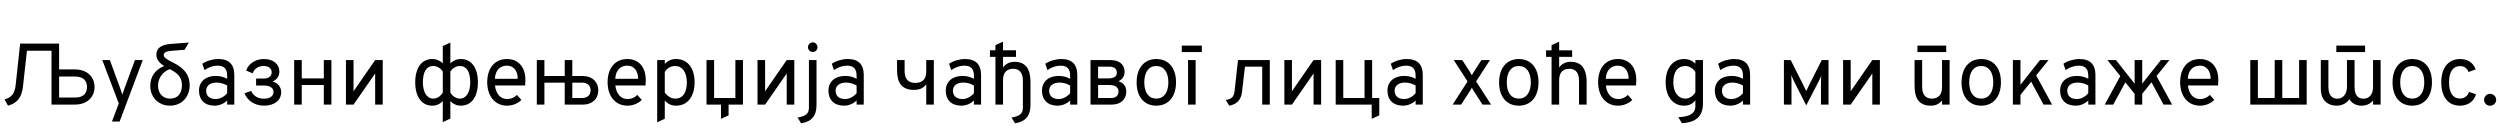 <?xml version="1.0"?>
<svg version="1.1" xmlns="http://www.w3.org/2000/svg" width="1147.03px" height="63px"><path fill="#000000" d="M3.68,48.48l-1.6-2.84c3.44-1.08,4.68-2.72,5.12-6.76l2.04-18.88l17.88,0l0,11.84l7.04,0c6.84,0,9.24,4.4,9.24,8.08c0,3.64-2.4,8.08-9.24,8.08l-10.52,0l0-24.72l-11.28,0l-1.8,16.28c-0.56,5.12-2.6,7.76-6.88,8.92z M27.12,44.76l7.36,0c4.32,0,5.44-2.48,5.44-4.84c0-2.32-1.12-4.8-5.44-4.8l-7.36,0l0,9.64z M51.374,55.76l3.12-8.28l-7.56-19.92l3.48,0l5.08,13.92c0.28,0.72,0.44,1.24,0.64,1.96c0.2-0.72,0.36-1.24,0.64-1.96l5.16-13.92l3.56,0l-10.6,28.2l-3.52,0z M77.988,48.48c-5.28,0-9.04-3.84-9.04-9.16c0-4.22,2.34-7.48,6.38-9c-2.52-1.64-3.58-3.28-3.58-5.2c0-2.96,2.12-4.62,6.56-4.96l8.36-0.64l-2,3.32l-6.04,0.48c-2.4,0.2-3.52,0.76-3.52,1.96c0,1,1.16,1.88,4.32,3.44c5.24,2.6,7.6,5.76,7.6,10.36c0,5.52-3.76,9.4-9.04,9.4z M72.508,39.28c0,3.56,2.2,5.96,5.48,5.96c3.52,0,5.48-2.24,5.48-6.16c0-3.32-1.56-5.4-5.6-7.36c-3.18,1.16-5.36,4.1-5.36,7.56z M98.422,48.48c-4.44,0-7.12-2.6-7.12-6.88c0-4.12,3-6.76,7.64-6.76c2,0,3.72,0.44,5.28,1.32l0-1.44c0-3.16-1.4-4.6-4.44-4.6c-1.96,0-4.16,0.76-5.96,2.04l-1-2.92c2.04-1.36,4.84-2.16,7.4-2.16c4.84,0,7.28,2.48,7.28,7.36l0,13.56l-3.28,0l0-1.88c-1.6,1.52-3.68,2.36-5.8,2.36z M98.942,45.44c1.88,0,3.84-0.96,5.28-2.68l0-3.52c-1.36-0.84-3.24-1.36-4.8-1.36c-3,0-4.84,1.44-4.84,3.76c0,2.36,1.64,3.8,4.36,3.8z M121.136,48.48c-4.04,0-7.52-2.08-8.96-5.68l3.04-1.08c1.08,2.36,3.16,3.56,5.92,3.56c2.6,0,4.36-1.12,4.36-3.08c0-1.8-1.56-2.96-4.44-2.96l-3.56,0l0-3.2l3.56,0c2.32,0,3.6-1.16,3.6-2.92s-1.48-2.84-3.64-2.84c-2.4,0-4.24,1.12-5.12,3.36l-2.96-1.28c1.16-3.28,4.4-5.28,8.12-5.28c4.4,0,7.12,2.4,7.12,5.76c0,2-1.04,3.72-3.16,4.56c2.6,0.64,4,2.68,4,4.92c0,3.6-3,6.16-7.88,6.16z M134.969,48l0-20.44l3.48,0l0,8.4l10.12,0l0-8.4l3.48,0l0,20.44l-3.48,0l0-9l-10.12,0l0,9l-3.48,0z M158.723,48l0-20.44l3.48,0l0,14.32l9.92-14.32l3.48,0l0,20.44l-3.48,0l0-14.28l-9.92,14.28l-3.48,0z  M198.311,48.48c-4.88,0-7.8-4.12-7.8-10.72c0-6.72,3.04-10.68,7.8-10.68c2.14,0,3.72,0.9,4.84,1.96l0-7.88l3.48-1.64l0,9.52c1.12-1.06,2.7-1.96,4.84-1.96c4.76,0,7.8,3.96,7.8,10.68c0,6.6-2.92,10.72-7.8,10.72c-2.18,0-3.7-0.9-4.84-2.12l0,8.04l-3.48,1.64l0-9.68c-1.14,1.22-2.66,2.12-4.84,2.12z M210.991,30.28c-2.02,0-3.54,1.3-4.36,2.5l0,9.68c1.02,1.78,2.74,2.78,4.36,2.78c3.04,0,4.76-3.04,4.76-7.48c0-4.8-1.64-7.48-4.76-7.48z M194.031,37.76c0,4.44,1.72,7.48,4.76,7.48c1.62,0,3.34-1,4.36-2.78l0-9.68c-0.82-1.2-2.34-2.5-4.36-2.5c-3.12,0-4.76,2.68-4.76,7.48z M232.625,48.48c-5.6,0-9.08-4.48-9.08-10.72c0-6.76,3.64-10.68,9.08-10.68c4.6,0,8.44,3,8.44,9.72c0,0.64-0.04,1.52-0.12,2.4l-13.84,0c0.4,3.72,2.4,6.24,5.6,6.24c1.72,0,3.2-0.6,4.48-1.88l2.04,2.28c-1.52,1.52-3.84,2.64-6.6,2.64z M227.065,36.16l10.48,0c0-3.48-1.76-6.04-4.92-6.04c-2.96,0-5.36,1.84-5.56,6.04z M246.299,48l0-20.44l3.48,0l0,7.32l9.32,0l0-7.32l3.48,0l0,7.32l4.88,0c4.2,0,7.04,2.64,7.04,6.6c0,3.92-2.8,6.52-7.04,6.52l-8.36,0l0-10.08l-9.32,0l0,10.08l-3.48,0z M262.579,44.96l4.56,0c2.36,0,3.84-1.36,3.84-3.52s-1.48-3.52-3.84-3.52l-4.56,0l0,7.04z M287.853,48.48c-5.6,0-9.08-4.48-9.08-10.72c0-6.76,3.64-10.68,9.08-10.68c4.6,0,8.44,3,8.44,9.72c0,0.64-0.04,1.52-0.12,2.4l-13.84,0c0.4,3.72,2.4,6.24,5.6,6.24c1.72,0,3.2-0.6,4.48-1.88l2.04,2.28c-1.52,1.52-3.84,2.64-6.6,2.64z M282.293,36.16l10.48,0c0-3.48-1.76-6.04-4.92-6.04c-2.96,0-5.36,1.84-5.56,6.04z M301.527,56.12l0-28.56l3.48,0l0,1.72c1.52-1.52,3.12-2.2,5.24-2.2c5.2,0,8.44,4.12,8.44,10.68s-3.28,10.72-8.44,10.72c-2.16,0-3.88-0.76-5.24-2.4l0,8.4z M309.807,45.24c3.44,0,5.32-2.68,5.32-7.48c0-4.6-2.08-7.48-5.32-7.48c-2.08,0-3.8,1-4.8,2.76l0,9.44c1.4,1.84,3,2.76,4.8,2.76z M324.16,48l0-20.44l3.48,0l0,17.4l9.76,0l0-17.4l3.48,0l0,20.44l-6.6,0l0,4.92l-3.48,1.6l0-6.52l-6.64,0z M347.554,48l0-20.44l3.48,0l0,14.32l9.92-14.32l3.48,0l0,20.44l-3.48,0l0-14.28l-9.92,14.28l-3.48,0z M372.908,23.84c-1.24,0-2.2-0.96-2.2-2.16c0-1.24,0.96-2.24,2.2-2.24c1.2,0,2.16,0.96,2.16,2.24c0,1.2-0.92,2.16-2.16,2.16z M367.548,56.56l-1.64-2.64c3.8-0.6,5.24-1.84,5.24-4.48l0-21.88l3.48,0l0,20.6c0,4.9-2.2,7.7-7.08,8.4z M387.222,48.48c-4.44,0-7.12-2.6-7.12-6.88c0-4.12,3-6.76,7.64-6.76c2,0,3.72,0.44,5.28,1.32l0-1.44c0-3.16-1.4-4.6-4.44-4.6c-1.96,0-4.16,0.76-5.96,2.04l-1-2.92c2.04-1.36,4.84-2.16,7.4-2.16c4.84,0,7.28,2.48,7.28,7.36l0,13.56l-3.28,0l0-1.88c-1.6,1.52-3.68,2.36-5.8,2.36z M387.742,45.44c1.88,0,3.84-0.96,5.28-2.68l0-3.52c-1.36-0.84-3.24-1.36-4.8-1.36c-3,0-4.84,1.44-4.84,3.76c0,2.36,1.64,3.8,4.36,3.8z  M424.97,48l0-9.32c-1.28,1.76-3.08,2.56-5.68,2.56c-5.72,0-7.72-3.48-7.72-9.16l0-4.52l3.48,0l0,5.12c0,3.16,1.4,5.36,4.8,5.36c3.08,0,5.12-1.32,5.12-5.28l0-5.2l3.48,0l0,20.44l-3.48,0z M441.044,48.48c-4.44,0-7.12-2.6-7.12-6.88c0-4.12,3-6.76,7.64-6.76c2,0,3.72,0.44,5.28,1.32l0-1.44c0-3.16-1.4-4.6-4.44-4.6c-1.96,0-4.16,0.76-5.96,2.04l-1-2.92c2.04-1.36,4.84-2.16,7.4-2.16c4.84,0,7.28,2.48,7.28,7.36l0,13.56l-3.28,0l0-1.88c-1.6,1.52-3.68,2.36-5.8,2.36z M441.564,45.44c1.88,0,3.84-0.96,5.28-2.68l0-3.52c-1.36-0.84-3.24-1.36-4.8-1.36c-3,0-4.84,1.44-4.84,3.76c0,2.36,1.64,3.8,4.36,3.8z M465.718,56.56l-1.64-2.64c3.8-0.6,5.24-1.84,5.24-4.48l0-12.52c0-3.44-1.6-5.36-4.4-5.36c-3.12,0-4.72,1.8-4.72,5.28l0,11.16l-3.48,0l0-21.92l-2.52,0l0-3l2.52,0l0-2.36l3.48-1.6l0,3.96l5.96,0l0,3l-5.96,0l0,4.88c1.24-1.72,3.04-2.6,5.28-2.6c4.88,0,7.32,3.04,7.32,9.16l0,10.64c0,4.96-2.28,7.68-7.08,8.4z M485.191,48.48c-4.44,0-7.12-2.6-7.12-6.88c0-4.12,3-6.76,7.64-6.76c2,0,3.72,0.44,5.28,1.32l0-1.44c0-3.16-1.4-4.6-4.44-4.6c-1.96,0-4.16,0.76-5.96,2.04l-1-2.92c2.04-1.36,4.84-2.16,7.4-2.16c4.84,0,7.28,2.48,7.28,7.36l0,13.56l-3.28,0l0-1.88c-1.6,1.52-3.68,2.36-5.8,2.36z M485.711,45.44c1.88,0,3.84-0.96,5.28-2.68l0-3.52c-1.36-0.84-3.24-1.36-4.8-1.36c-3,0-4.84,1.44-4.84,3.76c0,2.36,1.64,3.8,4.36,3.8z M500.345,48l0-20.44l9.2,0c4.08,0,6.44,2.12,6.44,5.4c0,1.96-1.04,3.6-2.88,4.28c2.4,0.76,3.64,2.4,3.64,4.76c0,3.52-2.4,6-6.76,6l-9.64,0z M503.825,35.96l4.8,0c2.48,0,3.8-0.92,3.8-2.56c0-1.76-1.2-2.8-3.24-2.8l-5.36,0l0,5.36z M503.825,44.96l5.96,0c2.16,0,3.4-1.08,3.4-3s-1.48-2.96-4.28-2.96l-5.08,0l0,5.96z M530.539,48.48c-5.6,0-9.04-4.08-9.04-10.68s3.48-10.72,9.04-10.72c5.6,0,9.04,4.08,9.04,10.68s-3.48,10.72-9.04,10.72z M530.539,45.24c3.44,0,5.52-2.8,5.52-7.48s-2.08-7.48-5.52-7.48c-3.48,0-5.52,2.76-5.52,7.52c0,4.68,2.04,7.44,5.52,7.44z M542.213,23.88l0-2.96l9.2,0l0,2.96l-9.2,0z M545.093,48l0-20.44l3.48,0l0,20.44l-3.48,0z  M564.001,48.48l-1.64-2.64c2.68-0.32,3.8-1.4,4.08-4.08l1.56-14.2l14.6,0l0,20.44l-3.48,0l0-17.4l-7.92,0l-1.36,11.72c-0.4,3.44-2.4,5.56-5.84,6.16z M589.275,48l0-20.44l3.48,0l0,14.32l9.92-14.32l3.48,0l0,20.44l-3.48,0l0-14.28l-9.92,14.28l-3.48,0z M612.829,48l0-20.44l3.48,0l0,17.4l9.76,0l0-17.4l3.48,0l0,17.4l3.28,0l0,7.96l-3.48,1.6l0-6.52l-16.52,0z M643.703,48.48c-4.44,0-7.12-2.6-7.12-6.88c0-4.12,3-6.76,7.64-6.76c2,0,3.72,0.44,5.28,1.32l0-1.44c0-3.16-1.4-4.6-4.44-4.6c-1.96,0-4.16,0.76-5.96,2.04l-1-2.92c2.04-1.36,4.84-2.16,7.4-2.16c4.84,0,7.28,2.48,7.28,7.36l0,13.56l-3.28,0l0-1.88c-1.6,1.52-3.68,2.36-5.8,2.36z M644.223,45.44c1.88,0,3.84-0.96,5.28-2.68l0-3.52c-1.36-0.84-3.24-1.36-4.8-1.36c-3,0-4.84,1.44-4.84,3.76c0,2.36,1.64,3.8,4.36,3.8z  M666.49,48l6.84-10.64l-6.32-9.8l3.88,0l3.24,4.96c0.44,0.68,0.84,1.36,1.16,1.96c0.36-0.64,0.76-1.28,1.2-1.96l3.2-4.96l3.92,0l-6.36,9.8l6.88,10.64l-3.92,0l-3.76-5.8c-0.44-0.7-0.8-1.32-1.16-1.96c-0.32,0.64-0.72,1.28-1.16,1.96l-3.76,5.8l-3.88,0z M696.844,48.48c-5.6,0-9.04-4.08-9.04-10.68s3.48-10.72,9.04-10.72c5.6,0,9.04,4.08,9.04,10.68s-3.48,10.72-9.04,10.72z M696.844,45.24c3.44,0,5.52-2.8,5.52-7.48s-2.08-7.48-5.52-7.48c-3.48,0-5.52,2.76-5.52,7.52c0,4.68,2.04,7.44,5.52,7.44z M711.878,48l0-21.92l-2.52,0l0-3l2.52,0l0-2.36l3.48-1.6l0,3.96l5.96,0l0,3l-5.96,0l0,4.88c1.28-1.76,3.08-2.6,5.28-2.6c4.24,0,6.44,2.16,7.16,6.64c0.12,0.76,0.16,1.6,0.16,2.52l0,10.48l-3.48,0l0-11.08c0-0.52-0.04-1-0.12-1.48c-0.4-2.52-1.88-3.88-4.28-3.88c-2.68,0-4.72,1.32-4.72,5.28l0,11.16l-3.48,0z M742.312,48.48c-5.6,0-9.08-4.48-9.08-10.72c0-6.76,3.64-10.68,9.08-10.68c4.6,0,8.44,3,8.44,9.72c0,0.64-0.04,1.52-0.12,2.4l-13.84,0c0.4,3.72,2.4,6.24,5.6,6.24c1.72,0,3.2-0.6,4.48-1.88l2.04,2.28c-1.52,1.52-3.84,2.64-6.6,2.64z M736.752,36.16l10.48,0c0-3.48-1.76-6.04-4.92-6.04c-2.96,0-5.36,1.84-5.56,6.04z  M771.7,56.52l-1.68-2.72c5.44-0.32,7.84-1.84,7.84-5.04l0-2.76c-1.24,1.68-2.92,2.48-5.28,2.48c-5.04,0-8.36-4.28-8.36-10.72c0-6.52,3.32-10.68,8.48-10.68c2.04,0,3.92,0.8,5.16,2.16l0-1.68l3.48,0l0,19.88c0,5.84-3.08,8.72-9.64,9.08z M773.3,45.24c1.76,0,3.56-1.16,4.56-2.88l0-9.36c-0.92-1.56-2.88-2.72-4.56-2.72c-3.6,0-5.56,2.64-5.56,7.48c0,4.56,2.2,7.48,5.56,7.48z M793.894,48.48c-4.44,0-7.12-2.6-7.12-6.88c0-4.12,3-6.76,7.64-6.76c2,0,3.72,0.44,5.28,1.32l0-1.44c0-3.16-1.4-4.6-4.44-4.6c-1.96,0-4.16,0.76-5.96,2.04l-1-2.92c2.04-1.36,4.84-2.16,7.4-2.16c4.84,0,7.28,2.48,7.28,7.36l0,13.56l-3.28,0l0-1.88c-1.6,1.52-3.68,2.36-5.8,2.36z M794.414,45.44c1.88,0,3.84-0.96,5.28-2.68l0-3.52c-1.36-0.84-3.24-1.36-4.8-1.36c-3,0-4.84,1.44-4.84,3.76c0,2.36,1.64,3.8,4.36,3.8z  M828.721,48.36l-5.72-11.28c-0.46-0.92-0.8-1.68-1.2-2.64c0.08,0.64,0.16,1.64,0.16,2.64l0,10.92l-3.48,0l0-20.44l3.12,0l6.24,12.36c0.46,0.92,0.68,1.4,0.88,1.88c0.2-0.48,0.42-0.96,0.88-1.88l6.24-12.36l3.12,0l0,20.44l-3.48,0l0-10.6c0-1,0.08-2.04,0.16-2.68c-0.4,0.96-0.74,1.72-1.24,2.68z M845.635,48l0-20.44l3.48,0l0,14.32l9.92-14.32l3.48,0l0,20.44l-3.48,0l0-14.28l-9.92,14.28l-3.48,0z  M879.743,23.88l0-2.96l13.2,0l0,2.96l-13.2,0z M885.863,48.48c-5.04,0-7.44-2.92-7.44-9.12l0-11.8l3.48,0l0,12.32c0,3.48,1.56,5.36,4.4,5.36c3.12,0,4.72-1.8,4.72-5.28l0-12.4l3.48,0l0,20.44l-3.48,0l0-1.96c-1.32,1.68-2.88,2.44-5.16,2.44z M909.017,48.48c-5.6,0-9.04-4.08-9.04-10.68s3.48-10.72,9.04-10.72c5.6,0,9.04,4.08,9.04,10.68s-3.48,10.72-9.04,10.72z M909.017,45.24c3.44,0,5.52-2.8,5.52-7.48s-2.08-7.48-5.52-7.48c-3.48,0-5.52,2.76-5.52,7.52c0,4.68,2.04,7.44,5.52,7.44z M923.531,48l0-20.44l3.48,0l0,11.34l8.96-11.34l3.92,0l-5.68,7.04l7.32,13.4l-3.92,0l-5.7-10.54l-4.9,6.08l0,4.46l-3.48,0z M952.325,48.48c-4.44,0-7.12-2.6-7.12-6.88c0-4.12,3-6.76,7.64-6.76c2,0,3.72,0.44,5.28,1.32l0-1.44c0-3.16-1.4-4.6-4.44-4.6c-1.96,0-4.16,0.76-5.96,2.04l-1-2.92c2.04-1.36,4.84-2.16,7.4-2.16c4.84,0,7.28,2.48,7.28,7.36l0,13.56l-3.28,0l0-1.88c-1.6,1.52-3.68,2.36-5.8,2.36z M952.845,45.44c1.88,0,3.84-0.96,5.28-2.68l0-3.52c-1.36-0.84-3.24-1.36-4.8-1.36c-3,0-4.84,1.44-4.84,3.76c0,2.36,1.64,3.8,4.36,3.8z M965.678,48l7.14-13.1l-5.9-7.34l3.92,0l8.56,10.84l0-10.84l3.48,0l0,10.8l8.56-10.8l3.92,0l-5.92,7.34l7.16,13.1l-3.92,0l-5.54-10.24l-4.26,5.28l0,4.96l-3.48,0l0-4.94l-4.26-5.3l-5.54,10.24l-3.92,0z M1009.352,48.48c-5.6,0-9.08-4.48-9.08-10.72c0-6.76,3.64-10.68,9.08-10.68c4.6,0,8.44,3,8.44,9.72c0,0.64-0.04,1.52-0.12,2.4l-13.84,0c0.4,3.72,2.4,6.24,5.6,6.24c1.72,0,3.2-0.6,4.48-1.88l2.04,2.28c-1.52,1.52-3.84,2.64-6.6,2.64z M1003.792,36.16l10.48,0c0-3.48-1.76-6.04-4.92-6.04c-2.96,0-5.36,1.84-5.56,6.04z  M1032.46,48l0-20.44l3.48,0l0,17.4l7.72,0l0-17.4l3.48,0l0,17.4l7.72,0l0-17.4l3.48,0l0,20.44l-25.88,0z M1071.934,23.88l0-2.96l13.2,0l0,2.96l-13.2,0z M1072.014,48.48c-3.92,0-6.56-2.32-7.08-6.04c-0.08-0.48-0.12-0.96-0.12-1.48l0-13.4l3.48,0l0,12.4c0,0.52,0.04,1.04,0.12,1.48c0.36,2.48,1.72,3.84,4,3.84c2.64,0,4.4-2.2,4.4-5.44l0-12.28l3.48,0l0,12.4c0,0.52,0.04,1.04,0.12,1.52c0.28,2.12,1.4,3.8,3.96,3.8c2.72,0,4.4-2.04,4.4-5.28l0-12.44l3.48,0l0,20.44l-3.48,0l0-1.92c-1.24,1.64-3.2,2.4-5.36,2.4c-2.2,0-4.32-1-5.48-3c-1.2,1.84-3.28,3-5.92,3z M1106.768,48.48c-5.6,0-9.04-4.08-9.04-10.68s3.48-10.72,9.04-10.72c5.6,0,9.04,4.08,9.04,10.68s-3.48,10.72-9.04,10.72z M1106.768,45.24c3.44,0,5.52-2.8,5.52-7.48s-2.08-7.48-5.52-7.48c-3.48,0-5.52,2.76-5.52,7.52c0,4.68,2.04,7.44,5.52,7.44z M1128.562,48.48c-5.28,0-8.48-4.04-8.48-10.68c0-6.68,3.24-10.72,8.64-10.72c3.52,0,6.04,1.68,7.16,4.76l-3.28,1.2c-0.68-1.76-2.04-2.72-3.84-2.72c-3.32,0-5.12,2.64-5.12,7.48c0,4.76,1.8,7.4,5,7.4c2.04,0,3.56-1.12,4.16-3.04l3.24,1.08c-1,3.36-3.72,5.24-7.48,5.24z M1142.476,48.52c-1.56,0-2.76-1.28-2.76-2.72s1.2-2.76,2.76-2.76s2.8,1.32,2.8,2.76s-1.24,2.72-2.8,2.72z"/></svg>
